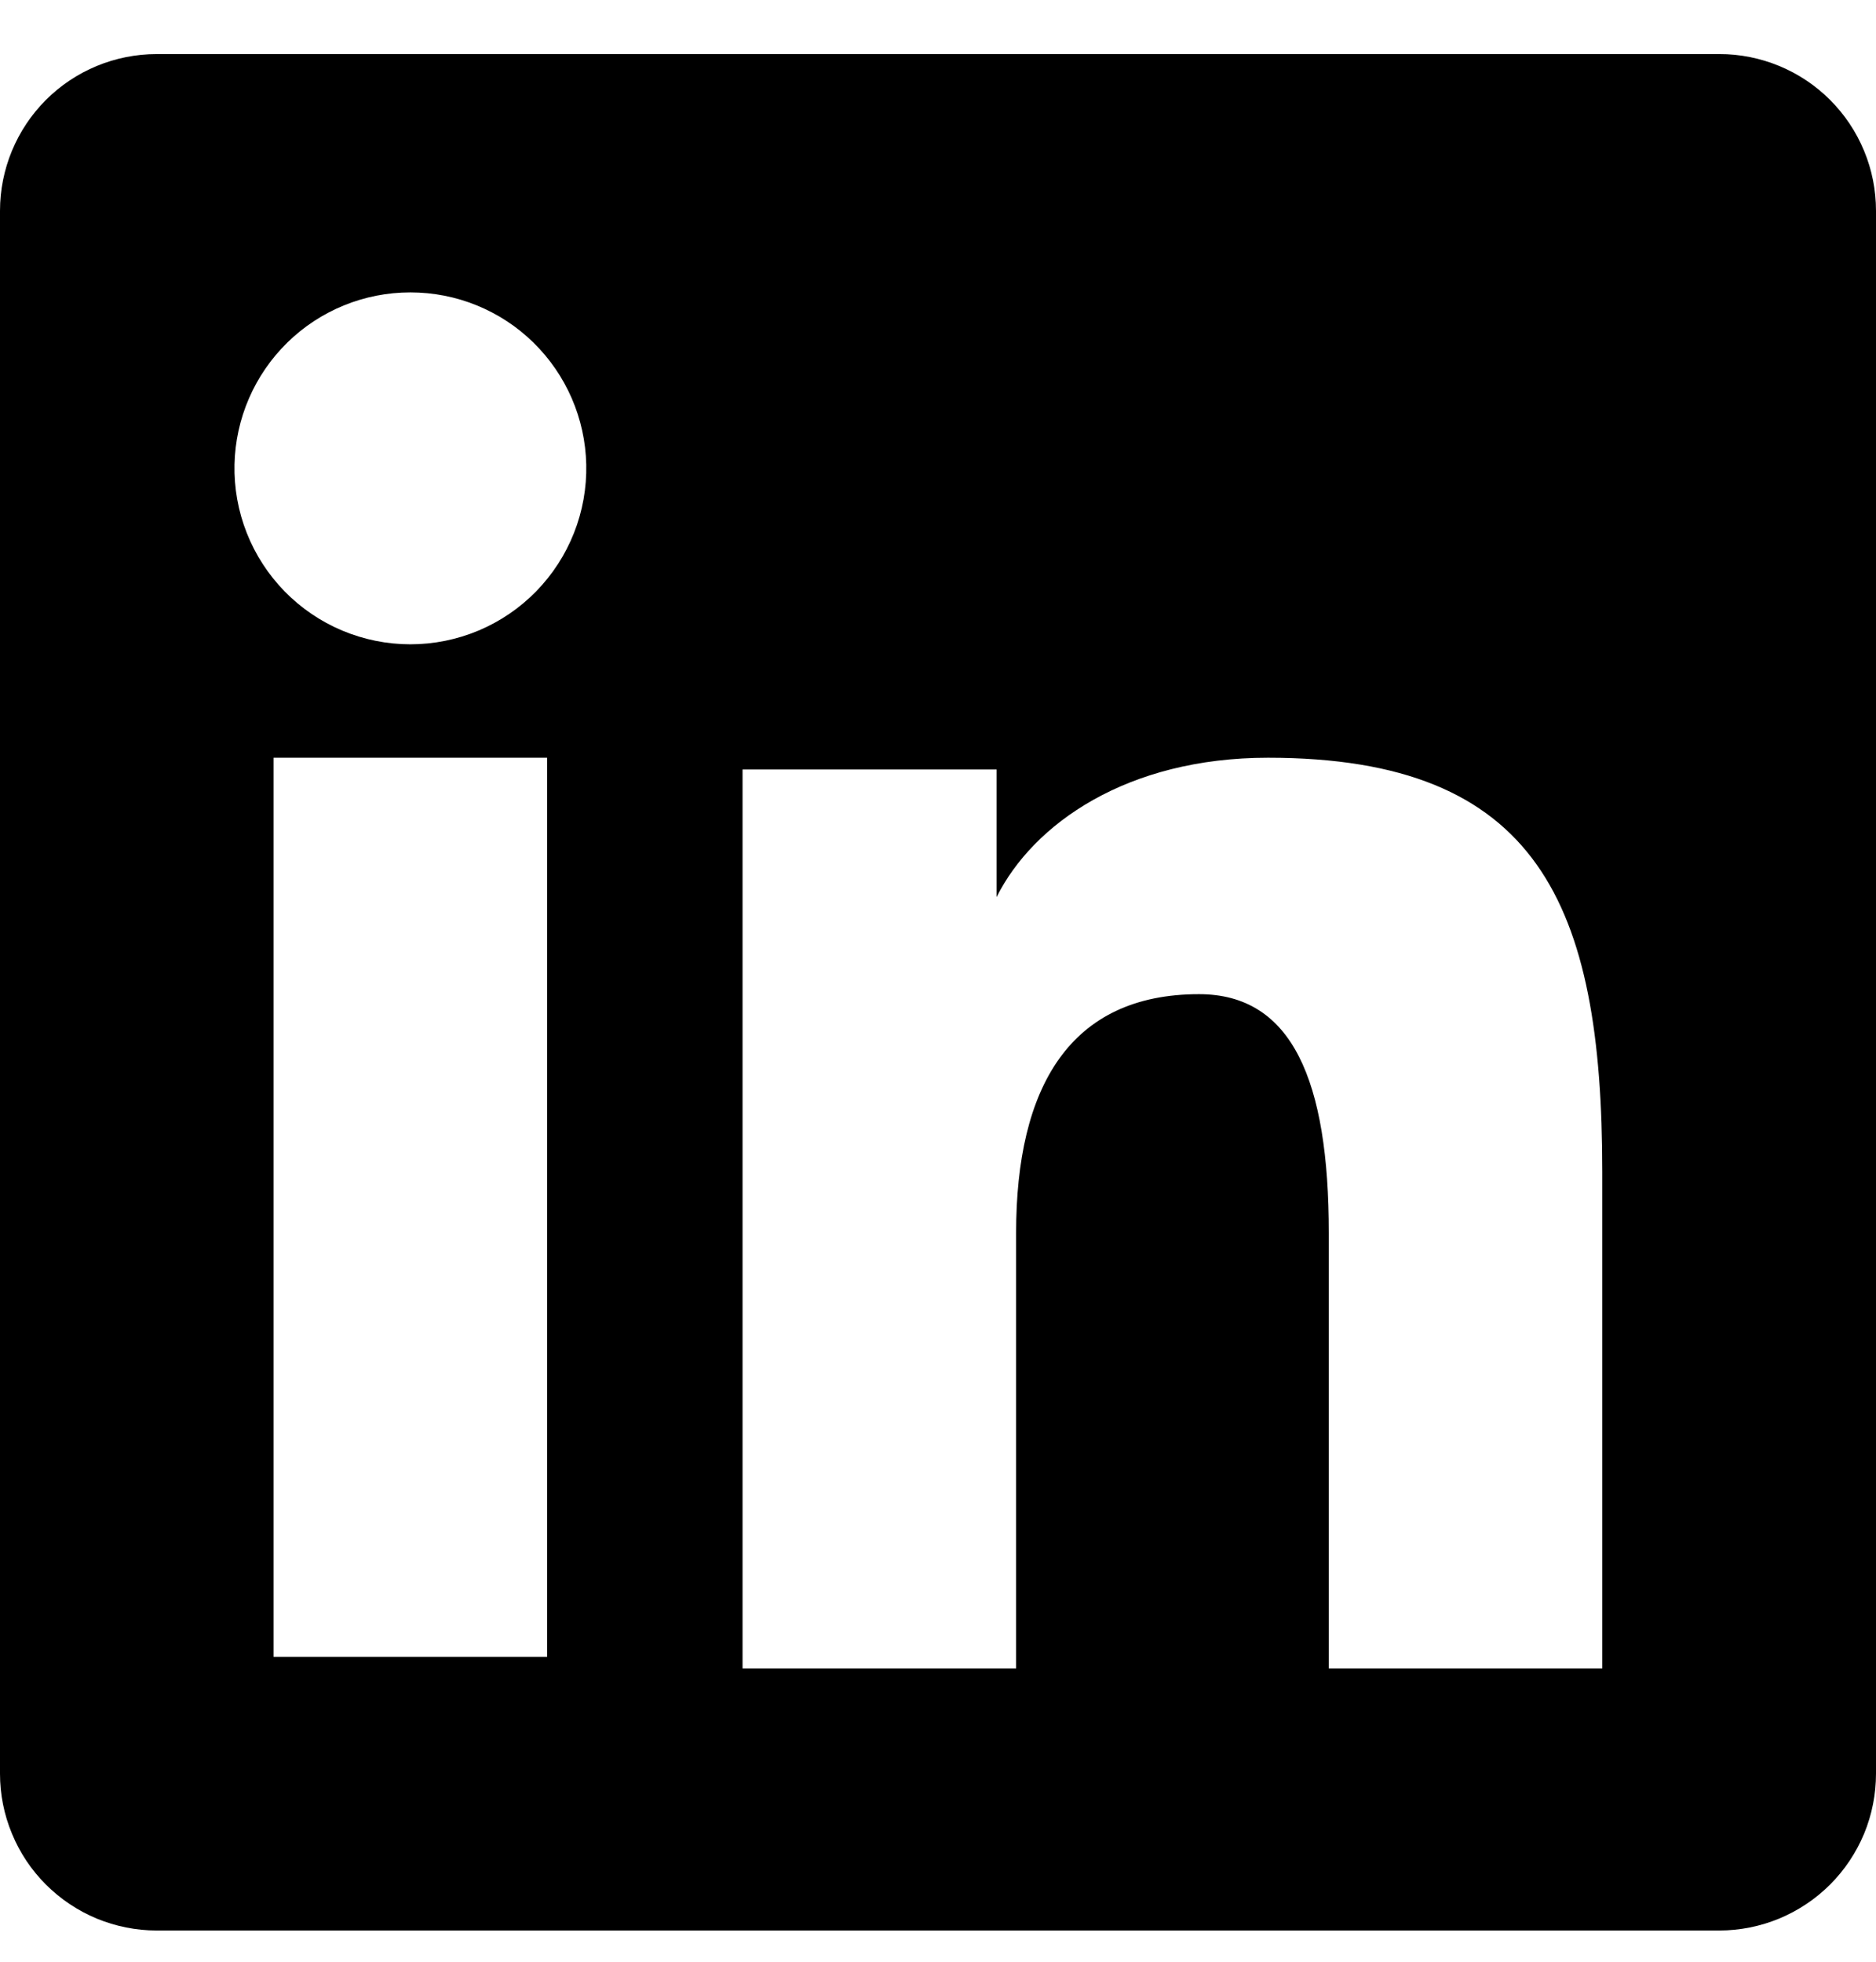 <svg width="22" height="23" viewBox="0 0 22 23" fill="none" xmlns="http://www.w3.org/2000/svg">
<path fill-rule="evenodd" clip-rule="evenodd" d="M2.7206e-07 2.472C2.7206e-07 1.984 0.194 1.517 0.538 1.172C0.883 0.827 1.351 0.634 1.838 0.634H20.16C20.402 0.633 20.641 0.681 20.864 0.773C21.087 0.865 21.29 1 21.461 1.171C21.632 1.342 21.768 1.545 21.86 1.768C21.953 1.991 22 2.23 22 2.472V20.794C22 21.035 21.953 21.275 21.861 21.498C21.768 21.721 21.633 21.924 21.462 22.095C21.291 22.266 21.088 22.401 20.865 22.494C20.642 22.586 20.403 22.634 20.161 22.634H1.838C1.597 22.634 1.357 22.586 1.134 22.494C0.911 22.401 0.709 22.266 0.538 22.095C0.367 21.924 0.232 21.722 0.14 21.498C0.047 21.275 -0 21.036 2.7206e-07 20.795V2.472ZM8.708 9.022H11.687V10.518C12.117 9.658 13.217 8.884 14.87 8.884C18.039 8.884 18.79 10.597 18.79 13.74V19.562H15.583V14.456C15.583 12.666 15.153 11.656 14.061 11.656C12.546 11.656 11.916 12.745 11.916 14.456V19.562H8.708V9.022ZM3.208 19.425H6.416V8.884H3.208V19.424V19.425ZM6.875 5.446C6.881 5.72 6.832 5.994 6.731 6.249C6.63 6.505 6.479 6.737 6.287 6.934C6.095 7.13 5.866 7.286 5.612 7.393C5.359 7.499 5.087 7.554 4.812 7.554C4.538 7.554 4.266 7.499 4.013 7.393C3.759 7.286 3.53 7.13 3.338 6.934C3.146 6.737 2.995 6.505 2.894 6.249C2.793 5.994 2.744 5.72 2.75 5.446C2.762 4.907 2.984 4.394 3.37 4.016C3.755 3.639 4.273 3.428 4.812 3.428C5.352 3.428 5.87 3.639 6.255 4.016C6.641 4.394 6.863 4.907 6.875 5.446Z" fill="black"/>
</svg>
